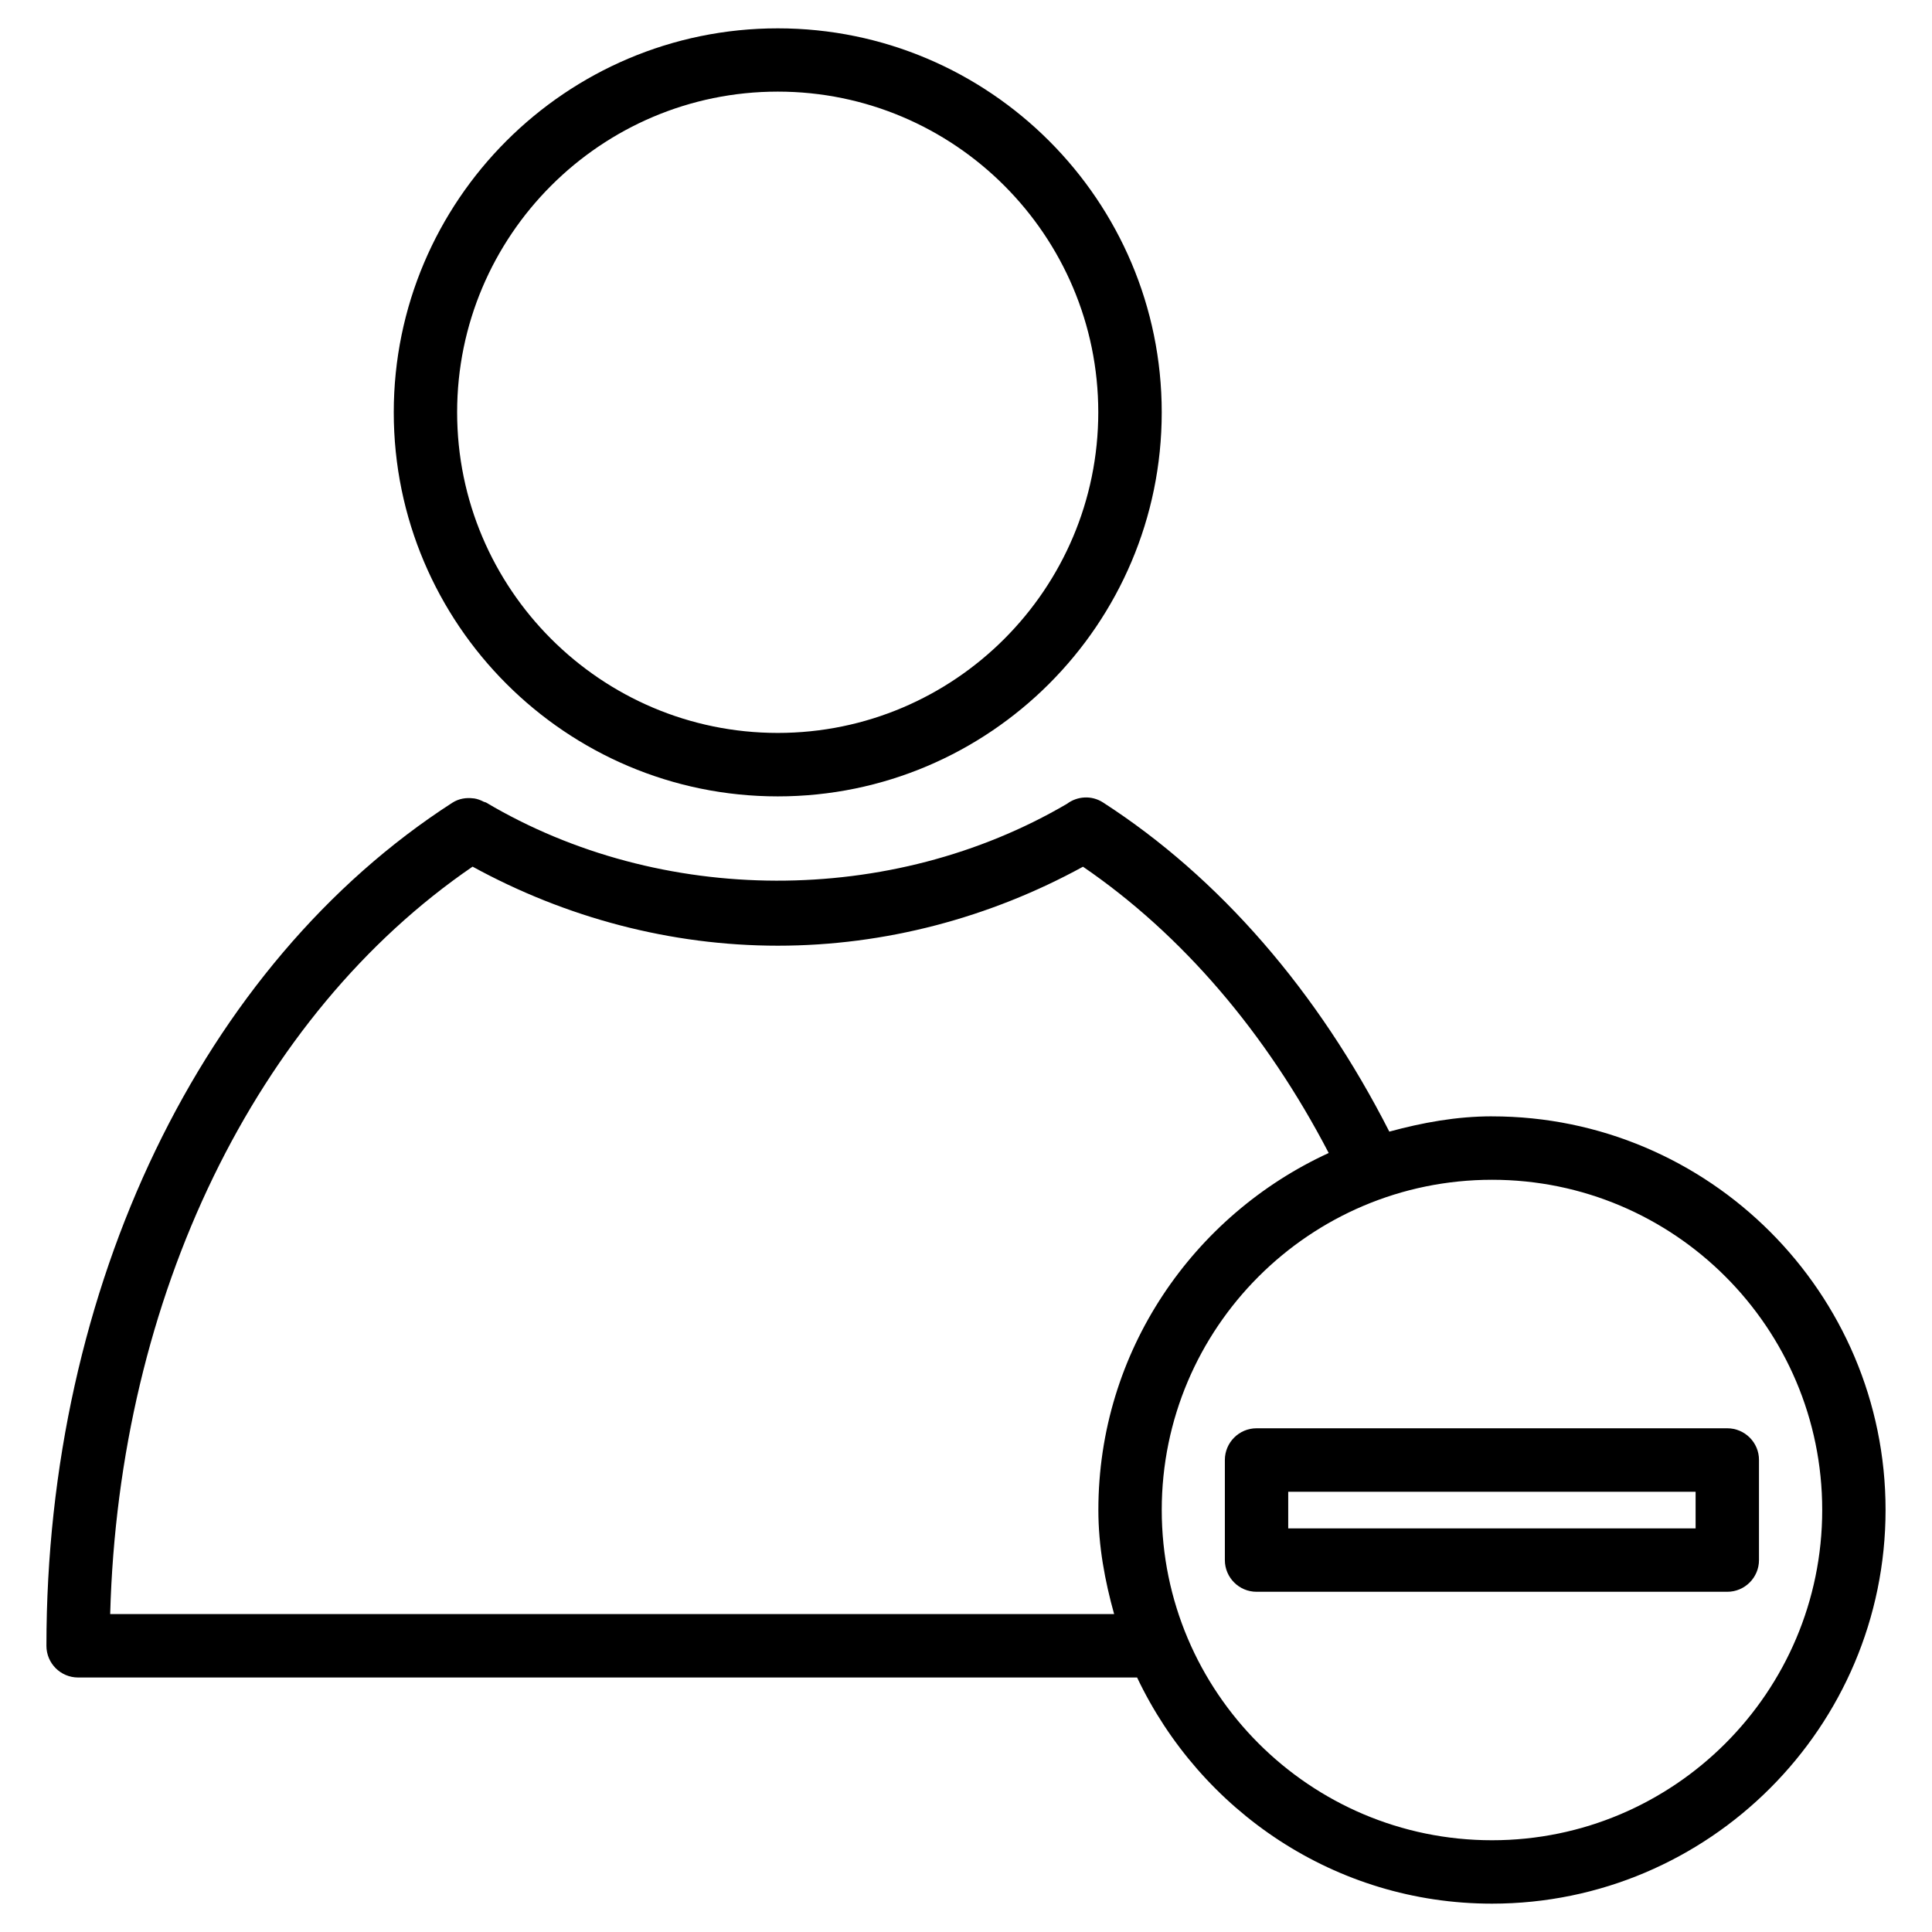 <?xml version="1.0" encoding="UTF-8"?>
<!-- Uploaded to: ICON Repo, www.svgrepo.com, Generator: ICON Repo Mixer Tools -->
<svg fill="#000000" width="800px" height="800px" version="1.1" viewBox="144 144 512 512" xmlns="http://www.w3.org/2000/svg">
 <g>
  <path d="m350.12 355.05c56.09 0 101.75-45.656 101.75-101.77 0-56.113-45.637-101.77-101.75-101.77-56.113 0-101.77 45.656-101.77 101.77 0 56.113 45.656 101.77 101.77 101.77zm0-186.77c46.832 0 84.934 38.121 84.934 84.977s-38.102 84.977-84.934 84.977c-46.855 0-84.977-38.121-84.977-84.977s38.121-84.977 84.977-84.977z"/>
  <path d="m539.41 439.84c-9.469 0-18.492 1.68-27.227 4.051-18.871-37.07-44.945-67.281-75.887-87.242-3.043-1.953-6.824-1.66-9.551 0.379-46.539 27.27-107.59 27.145-153.98-0.379-0.188-0.082-0.379-0.082-0.547-0.168-0.84-0.441-1.68-0.754-2.602-0.902h-0.148c-1.887-0.25-3.883 0.043-5.625 1.176-66.336 42.781-107.54 128.39-107.54 223.4 0 4.641 3.758 8.398 8.398 8.398h280.64c16.773 35.309 52.461 59.934 94.043 59.934 57.496 0 104.31-46.812 104.31-104.35 0.004-57.48-46.789-104.29-104.29-104.29zm-366.21 131.91c2.266-84.094 38.625-158.8 96.039-198.08 24.73 13.539 52.5 20.949 80.902 20.949 28.383 0 56.133-7.391 80.863-20.93 26.199 17.926 48.512 43.957 65.117 75.867-35.918 16.5-61.043 52.586-61.043 94.609 0 9.613 1.723 18.746 4.176 27.582zm366.21 59.934c-48.281 0-87.535-39.254-87.535-87.535 0-48.262 39.254-87.496 87.535-87.496 48.262 0 87.496 39.234 87.496 87.496 0 48.281-39.254 87.535-87.496 87.535z"/>
  <path d="m601.75 522.51h-124.75c-4.641 0-8.398 3.777-8.398 8.398v26.531c0 4.641 3.777 8.398 8.398 8.398h124.75c4.641 0 8.398-3.777 8.398-8.398v-26.535c0.02-4.617-3.762-8.395-8.398-8.395zm-8.398 26.535h-107.96v-9.719h107.96z"/>
 </g>
</svg>